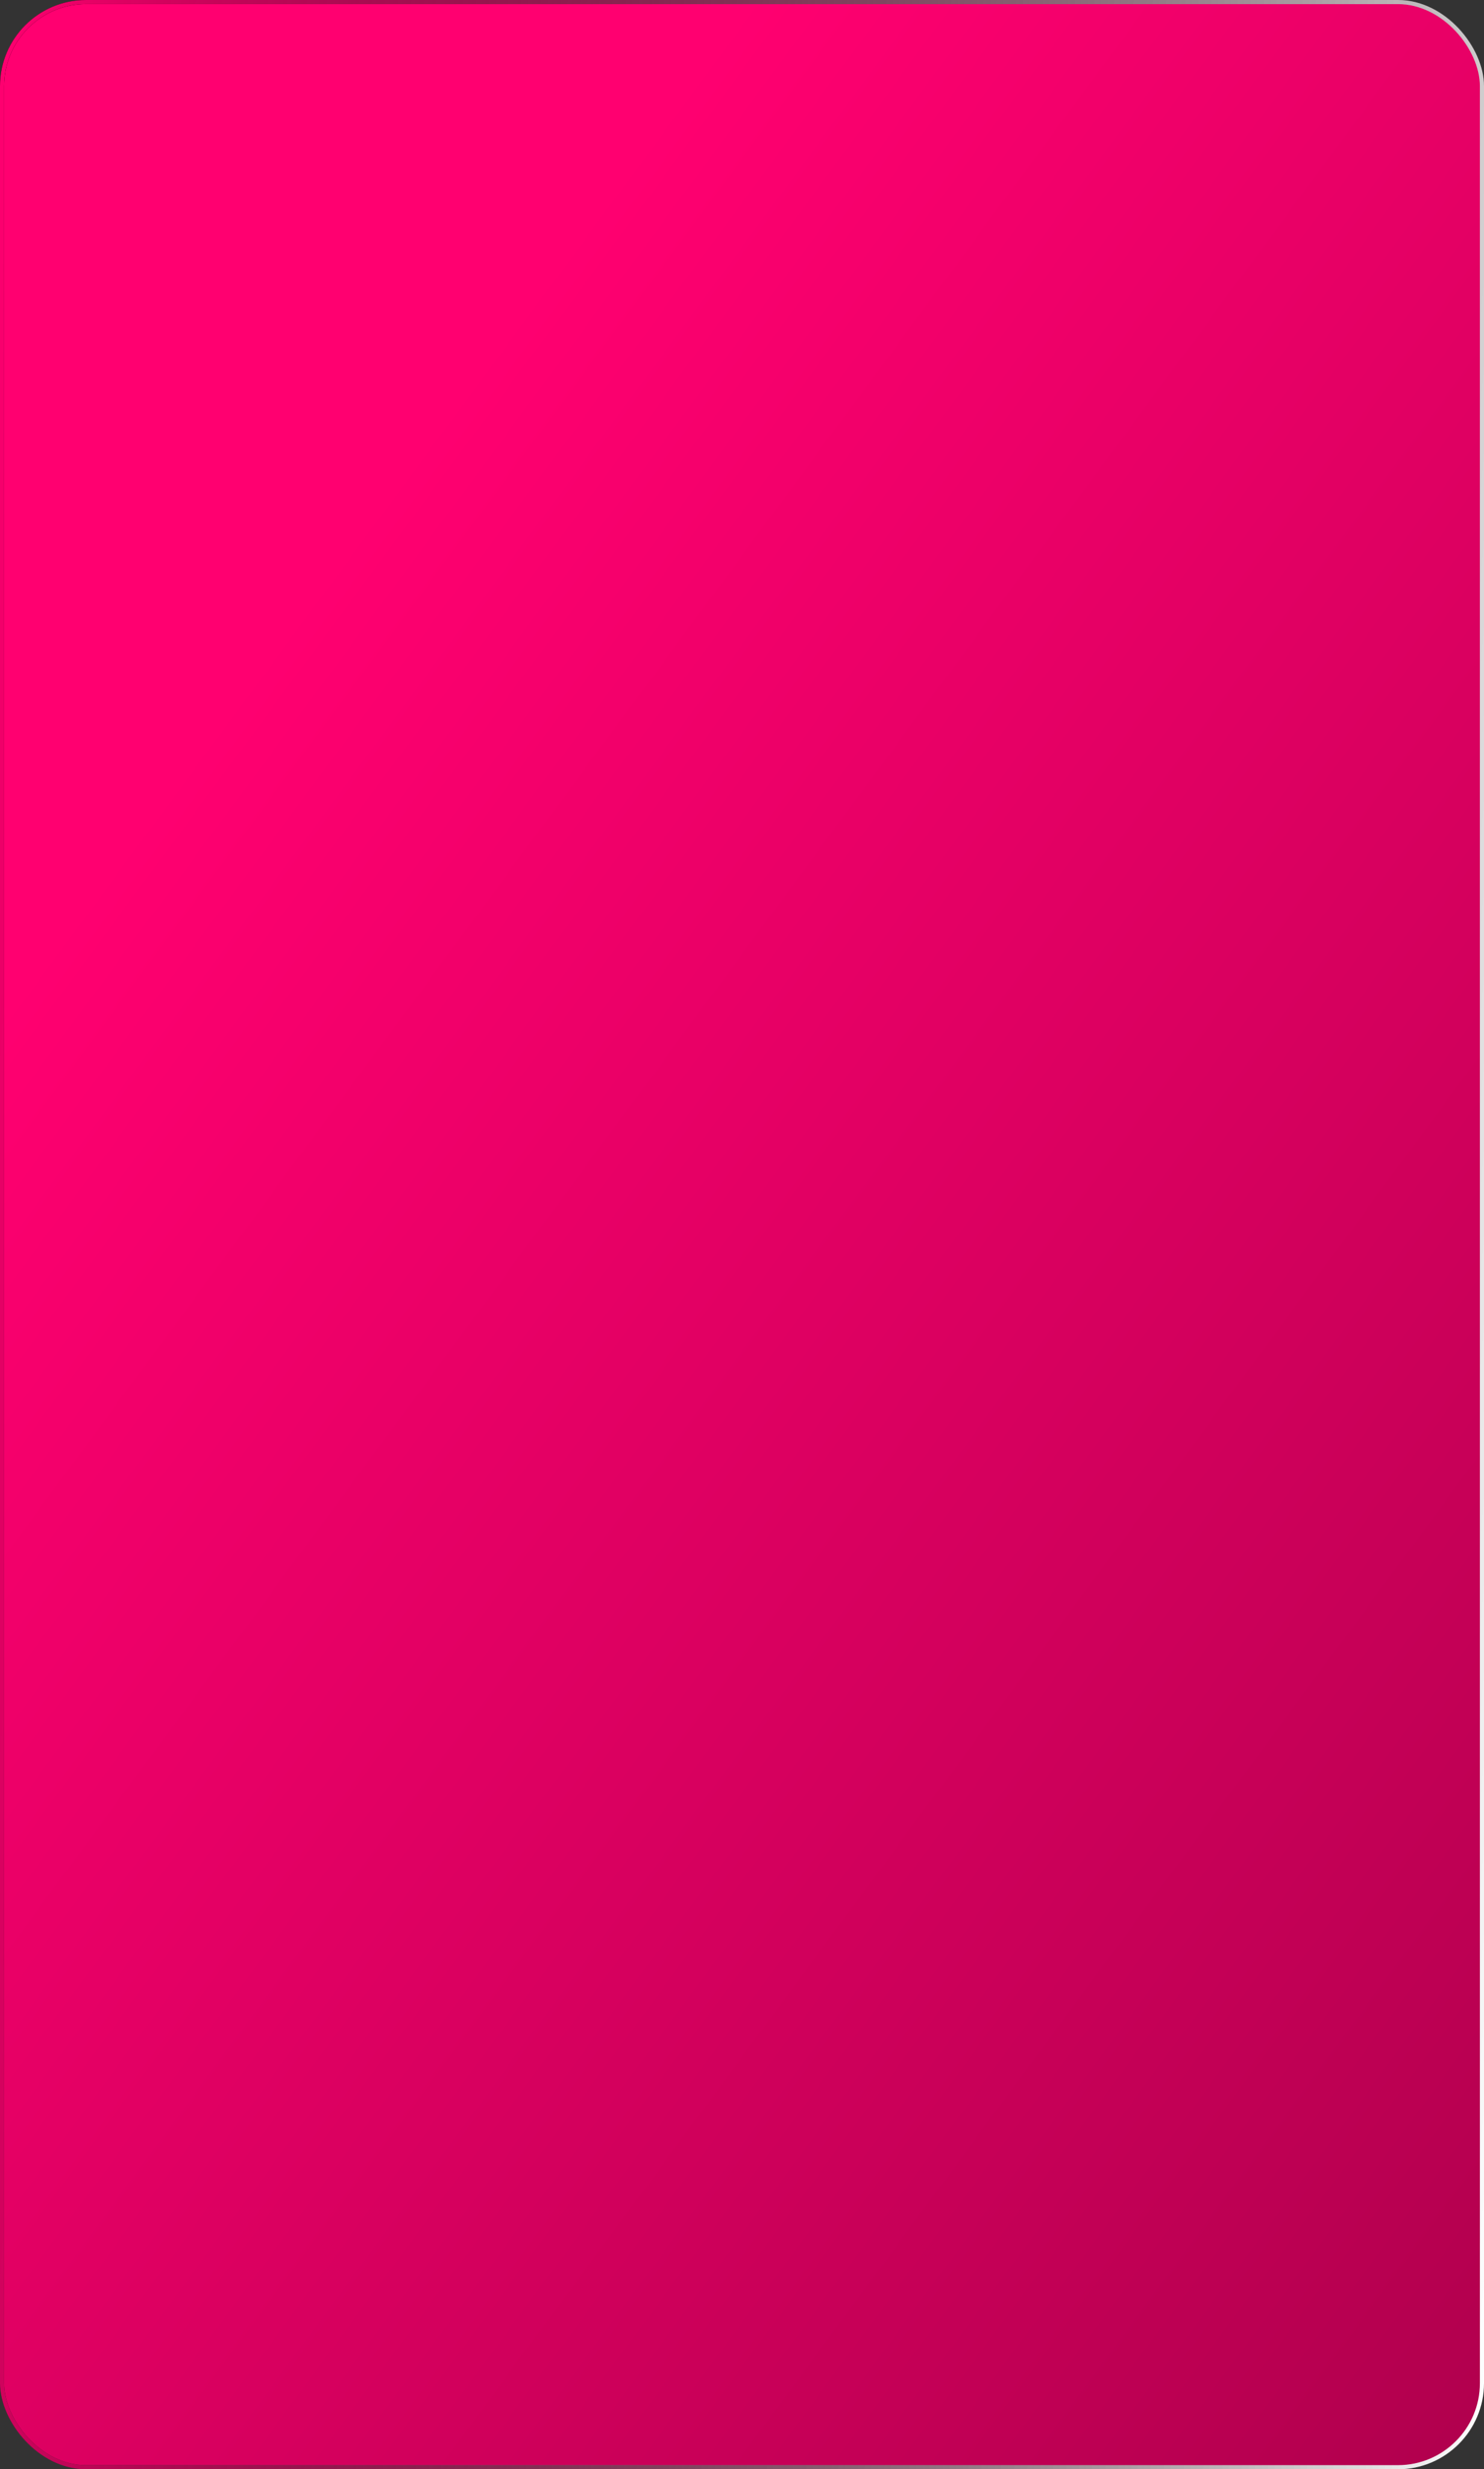 <?xml version="1.0" encoding="UTF-8"?> <svg xmlns="http://www.w3.org/2000/svg" width="362" height="602" viewBox="0 0 362 602" fill="none"><rect x="0" y="0" width="362" height="602" fill="#333333" stroke="none"/><rect x="0.5" y="0.5" width="361" height="601" rx="20.5" fill="url(#paint0_linear_86_47)"></rect><rect x="0.5" y="0.5" width="361" height="601" rx="20.5" stroke="url(#paint1_linear_86_47)"></rect><rect x="0.5" y="0.5" width="361" height="601" rx="20.5" stroke="url(#paint2_linear_86_47)"></rect><defs><linearGradient id="paint0_linear_86_47" x1="181" y1="1" x2="705.517" y2="387.804" gradientUnits="userSpaceOnUse"><stop stop-color="#FF0070"></stop><stop offset="1" stop-color="#990043"></stop></linearGradient><linearGradient id="paint1_linear_86_47" x1="361" y1="600.776" x2="-41.637" y2="570.651" gradientUnits="userSpaceOnUse"><stop stop-color="white"></stop><stop offset="1"></stop></linearGradient><linearGradient id="paint2_linear_86_47" x1="361" y1="600.776" x2="-41.637" y2="570.651" gradientUnits="userSpaceOnUse"><stop stop-opacity="0"></stop><stop offset="1" stop-color="#FF0070"></stop></linearGradient></defs></svg> 